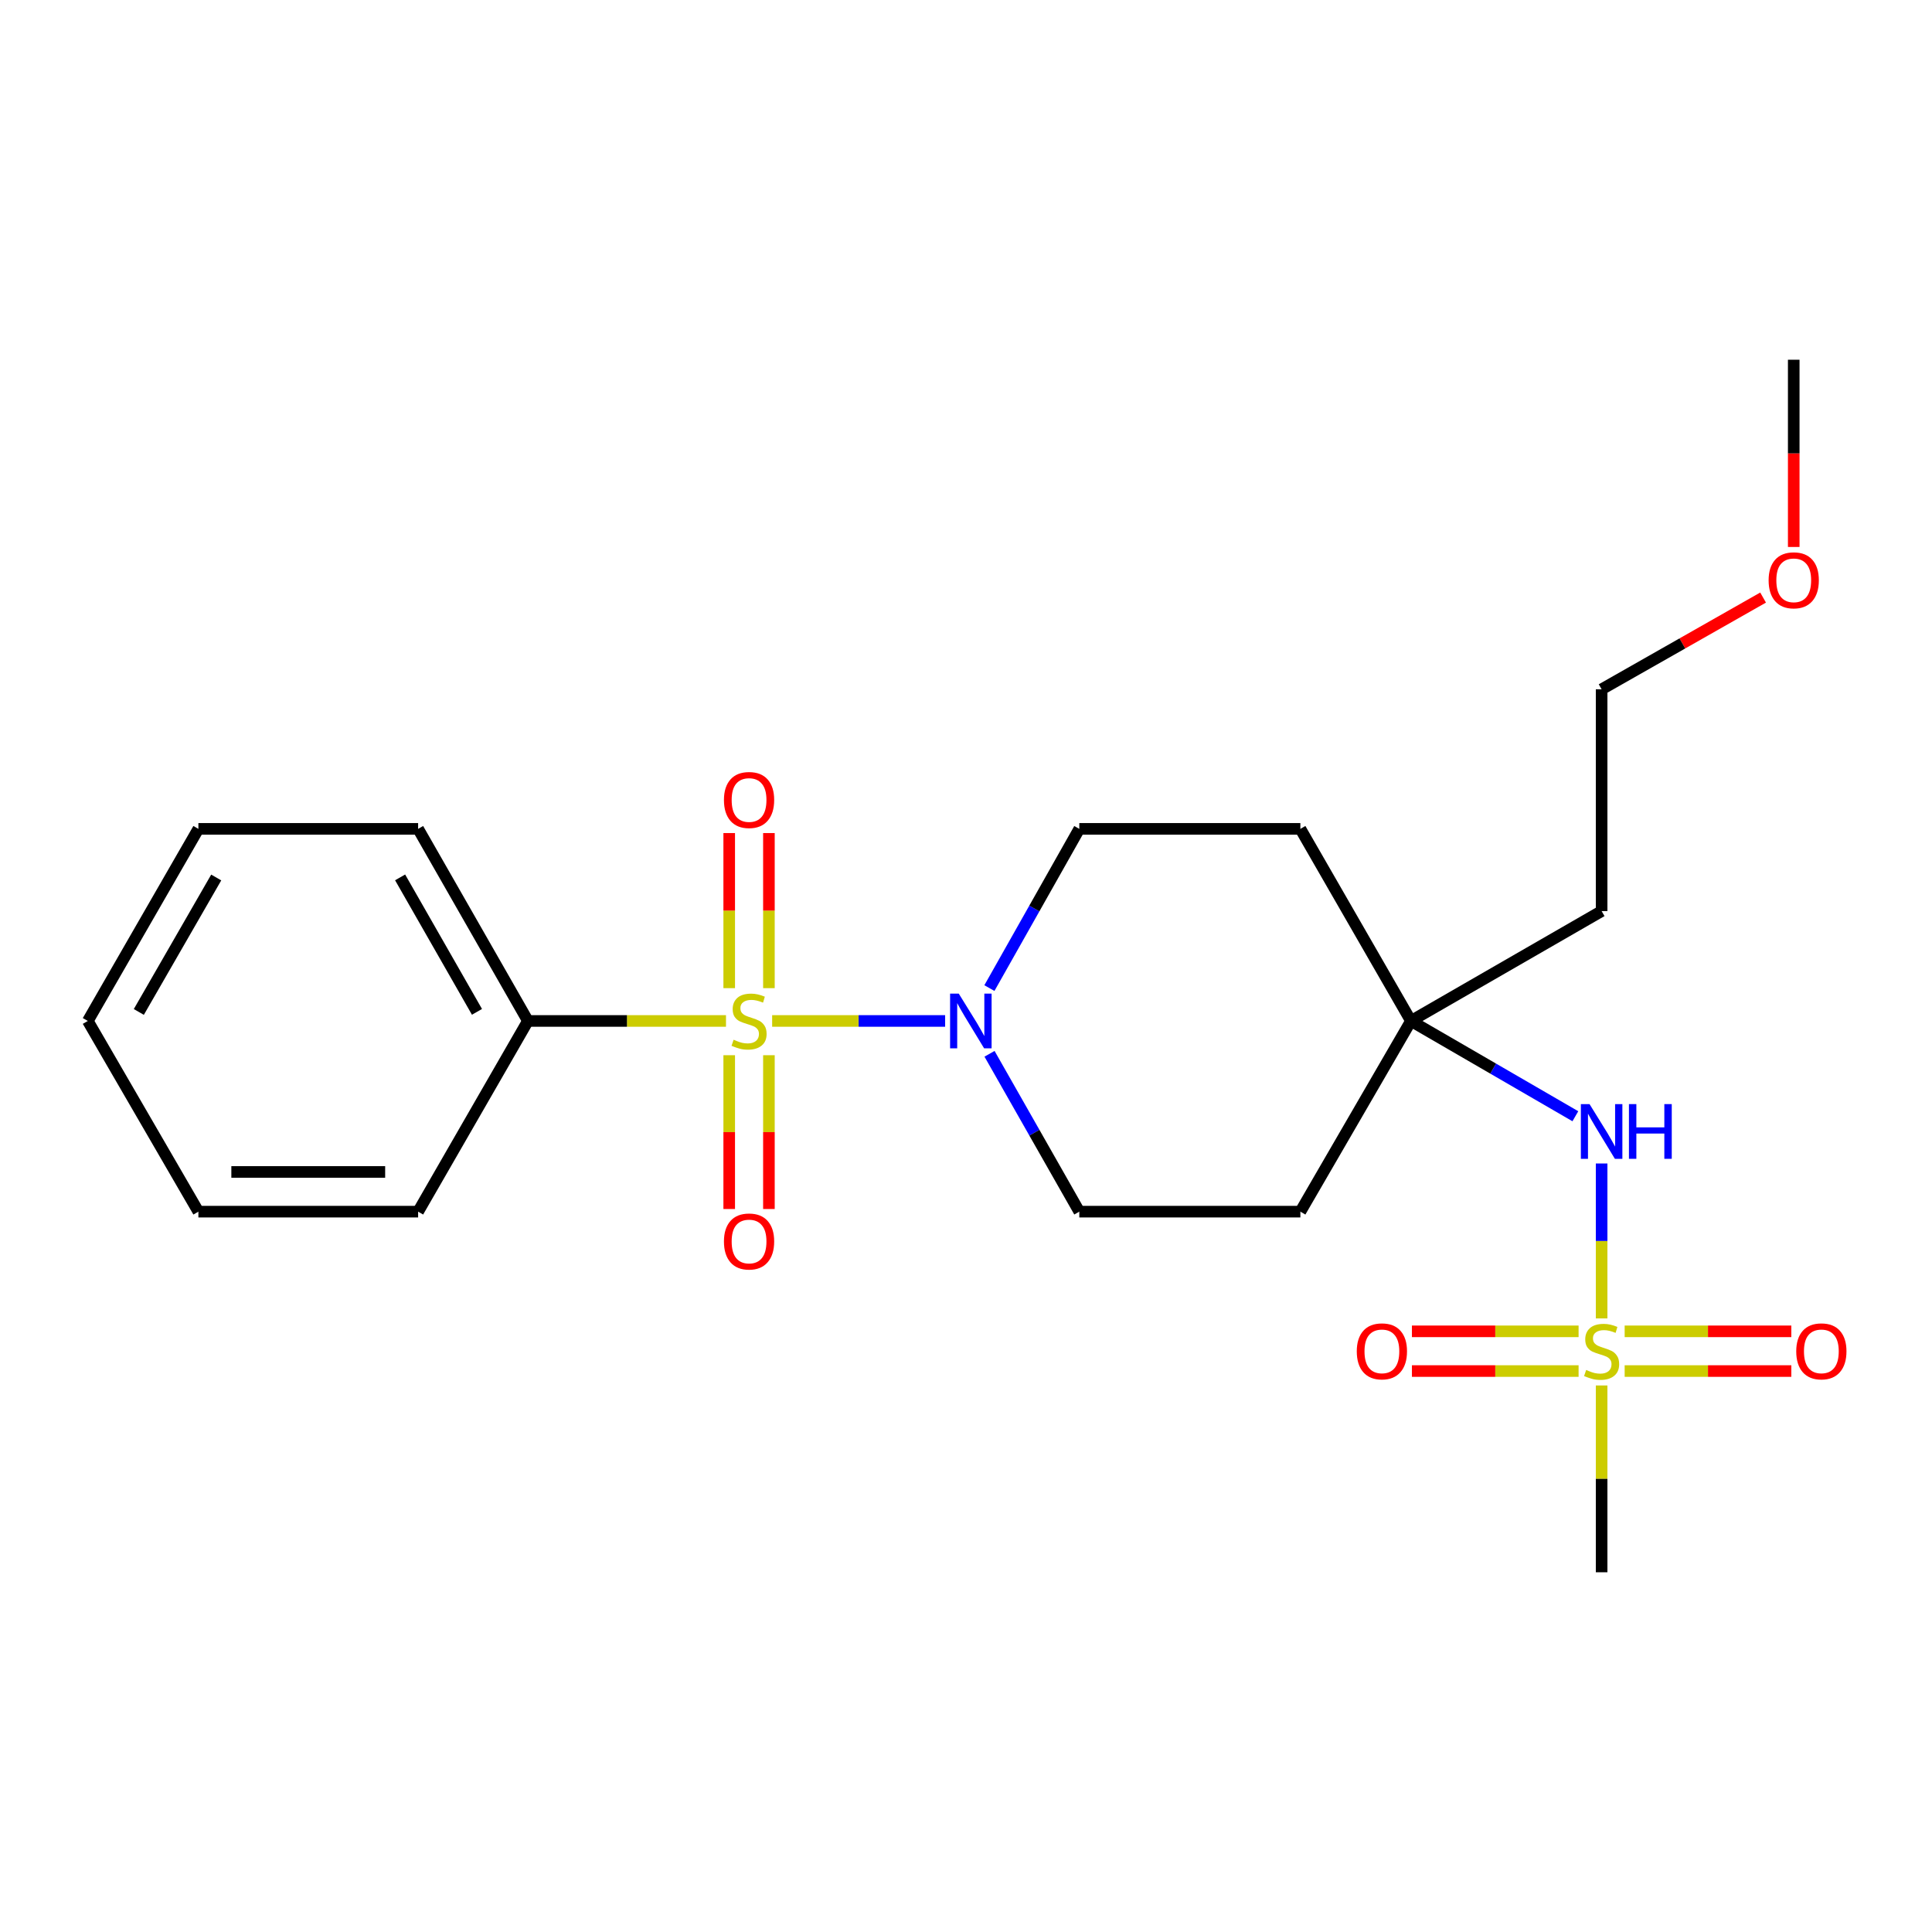 <?xml version='1.0' encoding='iso-8859-1'?>
<svg version='1.1' baseProfile='full'
              xmlns='http://www.w3.org/2000/svg'
                      xmlns:rdkit='http://www.rdkit.org/xml'
                      xmlns:xlink='http://www.w3.org/1999/xlink'
                  xml:space='preserve'
width='1000px' height='1000px' viewBox='0 0 1000 1000'>
<!-- END OF HEADER -->
<rect style='opacity:1.0;fill:#FFFFFF;stroke:none' width='1000' height='1000' x='0' y='0'> </rect>
<path class='bond-1' d='M 399.663,528.444 L 444.43,528.444' style='fill:none;fill-rule:evenodd;stroke:#CCCC00;stroke-width:6px;stroke-linecap:butt;stroke-linejoin:miter;stroke-opacity:1' />
<path class='bond-1' d='M 444.43,528.444 L 489.197,528.444' style='fill:none;fill-rule:evenodd;stroke:#0000FF;stroke-width:6px;stroke-linecap:butt;stroke-linejoin:miter;stroke-opacity:1' />
<path class='bond-3' d='M 377.436,546.176 L 377.436,585.978' style='fill:none;fill-rule:evenodd;stroke:#CCCC00;stroke-width:6px;stroke-linecap:butt;stroke-linejoin:miter;stroke-opacity:1' />
<path class='bond-3' d='M 377.436,585.978 L 377.436,625.78' style='fill:none;fill-rule:evenodd;stroke:#FF0000;stroke-width:6px;stroke-linecap:butt;stroke-linejoin:miter;stroke-opacity:1' />
<path class='bond-3' d='M 397.99,546.176 L 397.99,585.978' style='fill:none;fill-rule:evenodd;stroke:#CCCC00;stroke-width:6px;stroke-linecap:butt;stroke-linejoin:miter;stroke-opacity:1' />
<path class='bond-3' d='M 397.99,585.978 L 397.99,625.78' style='fill:none;fill-rule:evenodd;stroke:#FF0000;stroke-width:6px;stroke-linecap:butt;stroke-linejoin:miter;stroke-opacity:1' />
<path class='bond-4' d='M 397.99,511.463 L 397.99,471.326' style='fill:none;fill-rule:evenodd;stroke:#CCCC00;stroke-width:6px;stroke-linecap:butt;stroke-linejoin:miter;stroke-opacity:1' />
<path class='bond-4' d='M 397.99,471.326 L 397.99,431.19' style='fill:none;fill-rule:evenodd;stroke:#FF0000;stroke-width:6px;stroke-linecap:butt;stroke-linejoin:miter;stroke-opacity:1' />
<path class='bond-4' d='M 377.436,511.463 L 377.436,471.326' style='fill:none;fill-rule:evenodd;stroke:#CCCC00;stroke-width:6px;stroke-linecap:butt;stroke-linejoin:miter;stroke-opacity:1' />
<path class='bond-4' d='M 377.436,471.326 L 377.436,431.19' style='fill:none;fill-rule:evenodd;stroke:#FF0000;stroke-width:6px;stroke-linecap:butt;stroke-linejoin:miter;stroke-opacity:1' />
<path class='bond-6' d='M 375.772,528.444 L 324.511,528.444' style='fill:none;fill-rule:evenodd;stroke:#CCCC00;stroke-width:6px;stroke-linecap:butt;stroke-linejoin:miter;stroke-opacity:1' />
<path class='bond-6' d='M 324.511,528.444 L 273.25,528.444' style='fill:none;fill-rule:evenodd;stroke:#000000;stroke-width:6px;stroke-linecap:butt;stroke-linejoin:miter;stroke-opacity:1' />
<path class='bond-0' d='M 828.997,682.411 L 828.997,642.316' style='fill:none;fill-rule:evenodd;stroke:#CCCC00;stroke-width:6px;stroke-linecap:butt;stroke-linejoin:miter;stroke-opacity:1' />
<path class='bond-0' d='M 828.997,642.316 L 828.997,602.221' style='fill:none;fill-rule:evenodd;stroke:#0000FF;stroke-width:6px;stroke-linecap:butt;stroke-linejoin:miter;stroke-opacity:1' />
<path class='bond-7' d='M 840.92,709.651 L 884.052,709.651' style='fill:none;fill-rule:evenodd;stroke:#CCCC00;stroke-width:6px;stroke-linecap:butt;stroke-linejoin:miter;stroke-opacity:1' />
<path class='bond-7' d='M 884.052,709.651 L 927.184,709.651' style='fill:none;fill-rule:evenodd;stroke:#FF0000;stroke-width:6px;stroke-linecap:butt;stroke-linejoin:miter;stroke-opacity:1' />
<path class='bond-7' d='M 840.92,689.097 L 884.052,689.097' style='fill:none;fill-rule:evenodd;stroke:#CCCC00;stroke-width:6px;stroke-linecap:butt;stroke-linejoin:miter;stroke-opacity:1' />
<path class='bond-7' d='M 884.052,689.097 L 927.184,689.097' style='fill:none;fill-rule:evenodd;stroke:#FF0000;stroke-width:6px;stroke-linecap:butt;stroke-linejoin:miter;stroke-opacity:1' />
<path class='bond-8' d='M 817.074,689.097 L 773.942,689.097' style='fill:none;fill-rule:evenodd;stroke:#CCCC00;stroke-width:6px;stroke-linecap:butt;stroke-linejoin:miter;stroke-opacity:1' />
<path class='bond-8' d='M 773.942,689.097 L 730.81,689.097' style='fill:none;fill-rule:evenodd;stroke:#FF0000;stroke-width:6px;stroke-linecap:butt;stroke-linejoin:miter;stroke-opacity:1' />
<path class='bond-8' d='M 817.074,709.651 L 773.942,709.651' style='fill:none;fill-rule:evenodd;stroke:#CCCC00;stroke-width:6px;stroke-linecap:butt;stroke-linejoin:miter;stroke-opacity:1' />
<path class='bond-8' d='M 773.942,709.651 L 730.81,709.651' style='fill:none;fill-rule:evenodd;stroke:#FF0000;stroke-width:6px;stroke-linecap:butt;stroke-linejoin:miter;stroke-opacity:1' />
<path class='bond-13' d='M 828.997,717.115 L 828.997,765.459' style='fill:none;fill-rule:evenodd;stroke:#CCCC00;stroke-width:6px;stroke-linecap:butt;stroke-linejoin:miter;stroke-opacity:1' />
<path class='bond-13' d='M 828.997,765.459 L 828.997,813.803' style='fill:none;fill-rule:evenodd;stroke:#000000;stroke-width:6px;stroke-linecap:butt;stroke-linejoin:miter;stroke-opacity:1' />
<path class='bond-9' d='M 512.175,545.443 L 535.409,586.296' style='fill:none;fill-rule:evenodd;stroke:#0000FF;stroke-width:6px;stroke-linecap:butt;stroke-linejoin:miter;stroke-opacity:1' />
<path class='bond-9' d='M 535.409,586.296 L 558.643,627.15' style='fill:none;fill-rule:evenodd;stroke:#000000;stroke-width:6px;stroke-linecap:butt;stroke-linejoin:miter;stroke-opacity:1' />
<path class='bond-10' d='M 512.114,511.43 L 535.378,470.225' style='fill:none;fill-rule:evenodd;stroke:#0000FF;stroke-width:6px;stroke-linecap:butt;stroke-linejoin:miter;stroke-opacity:1' />
<path class='bond-10' d='M 535.378,470.225 L 558.643,429.02' style='fill:none;fill-rule:evenodd;stroke:#000000;stroke-width:6px;stroke-linecap:butt;stroke-linejoin:miter;stroke-opacity:1' />
<path class='bond-2' d='M 815.405,577.765 L 772.854,553.105' style='fill:none;fill-rule:evenodd;stroke:#0000FF;stroke-width:6px;stroke-linecap:butt;stroke-linejoin:miter;stroke-opacity:1' />
<path class='bond-2' d='M 772.854,553.105 L 730.303,528.444' style='fill:none;fill-rule:evenodd;stroke:#000000;stroke-width:6px;stroke-linecap:butt;stroke-linejoin:miter;stroke-opacity:1' />
<path class='bond-5' d='M 730.303,528.444 L 673.072,429.02' style='fill:none;fill-rule:evenodd;stroke:#000000;stroke-width:6px;stroke-linecap:butt;stroke-linejoin:miter;stroke-opacity:1' />
<path class='bond-14' d='M 730.303,528.444 L 828.997,471.578' style='fill:none;fill-rule:evenodd;stroke:#000000;stroke-width:6px;stroke-linecap:butt;stroke-linejoin:miter;stroke-opacity:1' />
<path class='bond-23' d='M 730.303,528.444 L 673.072,627.15' style='fill:none;fill-rule:evenodd;stroke:#000000;stroke-width:6px;stroke-linecap:butt;stroke-linejoin:miter;stroke-opacity:1' />
<path class='bond-16' d='M 273.25,528.444 L 216.418,429.02' style='fill:none;fill-rule:evenodd;stroke:#000000;stroke-width:6px;stroke-linecap:butt;stroke-linejoin:miter;stroke-opacity:1' />
<path class='bond-16' d='M 246.881,523.731 L 207.099,454.134' style='fill:none;fill-rule:evenodd;stroke:#000000;stroke-width:6px;stroke-linecap:butt;stroke-linejoin:miter;stroke-opacity:1' />
<path class='bond-17' d='M 273.25,528.444 L 216.418,627.15' style='fill:none;fill-rule:evenodd;stroke:#000000;stroke-width:6px;stroke-linecap:butt;stroke-linejoin:miter;stroke-opacity:1' />
<path class='bond-11' d='M 558.643,627.15 L 673.072,627.15' style='fill:none;fill-rule:evenodd;stroke:#000000;stroke-width:6px;stroke-linecap:butt;stroke-linejoin:miter;stroke-opacity:1' />
<path class='bond-12' d='M 558.643,429.02 L 673.072,429.02' style='fill:none;fill-rule:evenodd;stroke:#000000;stroke-width:6px;stroke-linecap:butt;stroke-linejoin:miter;stroke-opacity:1' />
<path class='bond-18' d='M 828.997,471.578 L 828.997,356.784' style='fill:none;fill-rule:evenodd;stroke:#000000;stroke-width:6px;stroke-linecap:butt;stroke-linejoin:miter;stroke-opacity:1' />
<path class='bond-15' d='M 912.574,309.295 L 870.785,333.039' style='fill:none;fill-rule:evenodd;stroke:#FF0000;stroke-width:6px;stroke-linecap:butt;stroke-linejoin:miter;stroke-opacity:1' />
<path class='bond-15' d='M 870.785,333.039 L 828.997,356.784' style='fill:none;fill-rule:evenodd;stroke:#000000;stroke-width:6px;stroke-linecap:butt;stroke-linejoin:miter;stroke-opacity:1' />
<path class='bond-19' d='M 928.433,283.111 L 928.433,234.654' style='fill:none;fill-rule:evenodd;stroke:#FF0000;stroke-width:6px;stroke-linecap:butt;stroke-linejoin:miter;stroke-opacity:1' />
<path class='bond-19' d='M 928.433,234.654 L 928.433,186.197' style='fill:none;fill-rule:evenodd;stroke:#000000;stroke-width:6px;stroke-linecap:butt;stroke-linejoin:miter;stroke-opacity:1' />
<path class='bond-21' d='M 216.418,429.02 L 102.686,429.02' style='fill:none;fill-rule:evenodd;stroke:#000000;stroke-width:6px;stroke-linecap:butt;stroke-linejoin:miter;stroke-opacity:1' />
<path class='bond-20' d='M 216.418,627.15 L 102.686,627.15' style='fill:none;fill-rule:evenodd;stroke:#000000;stroke-width:6px;stroke-linecap:butt;stroke-linejoin:miter;stroke-opacity:1' />
<path class='bond-20' d='M 199.359,606.595 L 119.746,606.595' style='fill:none;fill-rule:evenodd;stroke:#000000;stroke-width:6px;stroke-linecap:butt;stroke-linejoin:miter;stroke-opacity:1' />
<path class='bond-22' d='M 102.686,627.15 L 45.455,528.444' style='fill:none;fill-rule:evenodd;stroke:#000000;stroke-width:6px;stroke-linecap:butt;stroke-linejoin:miter;stroke-opacity:1' />
<path class='bond-24' d='M 102.686,429.02 L 45.455,528.444' style='fill:none;fill-rule:evenodd;stroke:#000000;stroke-width:6px;stroke-linecap:butt;stroke-linejoin:miter;stroke-opacity:1' />
<path class='bond-24' d='M 111.915,454.188 L 71.853,523.785' style='fill:none;fill-rule:evenodd;stroke:#000000;stroke-width:6px;stroke-linecap:butt;stroke-linejoin:miter;stroke-opacity:1' />
<path  class='atom-0' d='M 379.713 538.164
Q 380.033 538.284, 381.353 538.844
Q 382.673 539.404, 384.113 539.764
Q 385.593 540.084, 387.033 540.084
Q 389.713 540.084, 391.273 538.804
Q 392.833 537.484, 392.833 535.204
Q 392.833 533.644, 392.033 532.684
Q 391.273 531.724, 390.073 531.204
Q 388.873 530.684, 386.873 530.084
Q 384.353 529.324, 382.833 528.604
Q 381.353 527.884, 380.273 526.364
Q 379.233 524.844, 379.233 522.284
Q 379.233 518.724, 381.633 516.524
Q 384.073 514.324, 388.873 514.324
Q 392.153 514.324, 395.873 515.884
L 394.953 518.964
Q 391.553 517.564, 388.993 517.564
Q 386.233 517.564, 384.713 518.724
Q 383.193 519.844, 383.233 521.804
Q 383.233 523.324, 383.993 524.244
Q 384.793 525.164, 385.913 525.684
Q 387.073 526.204, 388.993 526.804
Q 391.553 527.604, 393.073 528.404
Q 394.593 529.204, 395.673 530.844
Q 396.793 532.444, 396.793 535.204
Q 396.793 539.124, 394.153 541.244
Q 391.553 543.324, 387.193 543.324
Q 384.673 543.324, 382.753 542.764
Q 380.873 542.244, 378.633 541.324
L 379.713 538.164
' fill='#CCCC00'/>
<path  class='atom-1' d='M 820.997 709.094
Q 821.317 709.214, 822.637 709.774
Q 823.957 710.334, 825.397 710.694
Q 826.877 711.014, 828.317 711.014
Q 830.997 711.014, 832.557 709.734
Q 834.117 708.414, 834.117 706.134
Q 834.117 704.574, 833.317 703.614
Q 832.557 702.654, 831.357 702.134
Q 830.157 701.614, 828.157 701.014
Q 825.637 700.254, 824.117 699.534
Q 822.637 698.814, 821.557 697.294
Q 820.517 695.774, 820.517 693.214
Q 820.517 689.654, 822.917 687.454
Q 825.357 685.254, 830.157 685.254
Q 833.437 685.254, 837.157 686.814
L 836.237 689.894
Q 832.837 688.494, 830.277 688.494
Q 827.517 688.494, 825.997 689.654
Q 824.477 690.774, 824.517 692.734
Q 824.517 694.254, 825.277 695.174
Q 826.077 696.094, 827.197 696.614
Q 828.357 697.134, 830.277 697.734
Q 832.837 698.534, 834.357 699.334
Q 835.877 700.134, 836.957 701.774
Q 838.077 703.374, 838.077 706.134
Q 838.077 710.054, 835.437 712.174
Q 832.837 714.254, 828.477 714.254
Q 825.957 714.254, 824.037 713.694
Q 822.157 713.174, 819.917 712.254
L 820.997 709.094
' fill='#CCCC00'/>
<path  class='atom-2' d='M 496.248 514.284
L 505.528 529.284
Q 506.448 530.764, 507.928 533.444
Q 509.408 536.124, 509.488 536.284
L 509.488 514.284
L 513.248 514.284
L 513.248 542.604
L 509.368 542.604
L 499.408 526.204
Q 498.248 524.284, 497.008 522.084
Q 495.808 519.884, 495.448 519.204
L 495.448 542.604
L 491.768 542.604
L 491.768 514.284
L 496.248 514.284
' fill='#0000FF'/>
<path  class='atom-3' d='M 822.737 571.482
L 832.017 586.482
Q 832.937 587.962, 834.417 590.642
Q 835.897 593.322, 835.977 593.482
L 835.977 571.482
L 839.737 571.482
L 839.737 599.802
L 835.857 599.802
L 825.897 583.402
Q 824.737 581.482, 823.497 579.282
Q 822.297 577.082, 821.937 576.402
L 821.937 599.802
L 818.257 599.802
L 818.257 571.482
L 822.737 571.482
' fill='#0000FF'/>
<path  class='atom-3' d='M 843.137 571.482
L 846.977 571.482
L 846.977 583.522
L 861.457 583.522
L 861.457 571.482
L 865.297 571.482
L 865.297 599.802
L 861.457 599.802
L 861.457 586.722
L 846.977 586.722
L 846.977 599.802
L 843.137 599.802
L 843.137 571.482
' fill='#0000FF'/>
<path  class='atom-4' d='M 374.713 642.588
Q 374.713 635.788, 378.073 631.988
Q 381.433 628.188, 387.713 628.188
Q 393.993 628.188, 397.353 631.988
Q 400.713 635.788, 400.713 642.588
Q 400.713 649.468, 397.313 653.388
Q 393.913 657.268, 387.713 657.268
Q 381.473 657.268, 378.073 653.388
Q 374.713 649.508, 374.713 642.588
M 387.713 654.068
Q 392.033 654.068, 394.353 651.188
Q 396.713 648.268, 396.713 642.588
Q 396.713 637.028, 394.353 634.228
Q 392.033 631.388, 387.713 631.388
Q 383.393 631.388, 381.033 634.188
Q 378.713 636.988, 378.713 642.588
Q 378.713 648.308, 381.033 651.188
Q 383.393 654.068, 387.713 654.068
' fill='#FF0000'/>
<path  class='atom-5' d='M 374.713 414.073
Q 374.713 407.273, 378.073 403.473
Q 381.433 399.673, 387.713 399.673
Q 393.993 399.673, 397.353 403.473
Q 400.713 407.273, 400.713 414.073
Q 400.713 420.953, 397.313 424.873
Q 393.913 428.753, 387.713 428.753
Q 381.473 428.753, 378.073 424.873
Q 374.713 420.993, 374.713 414.073
M 387.713 425.553
Q 392.033 425.553, 394.353 422.673
Q 396.713 419.753, 396.713 414.073
Q 396.713 408.513, 394.353 405.713
Q 392.033 402.873, 387.713 402.873
Q 383.393 402.873, 381.033 405.673
Q 378.713 408.473, 378.713 414.073
Q 378.713 419.793, 381.033 422.673
Q 383.393 425.553, 387.713 425.553
' fill='#FF0000'/>
<path  class='atom-8' d='M 929.729 699.454
Q 929.729 692.654, 933.089 688.854
Q 936.449 685.054, 942.729 685.054
Q 949.009 685.054, 952.369 688.854
Q 955.729 692.654, 955.729 699.454
Q 955.729 706.334, 952.329 710.254
Q 948.929 714.134, 942.729 714.134
Q 936.489 714.134, 933.089 710.254
Q 929.729 706.374, 929.729 699.454
M 942.729 710.934
Q 947.049 710.934, 949.369 708.054
Q 951.729 705.134, 951.729 699.454
Q 951.729 693.894, 949.369 691.094
Q 947.049 688.254, 942.729 688.254
Q 938.409 688.254, 936.049 691.054
Q 933.729 693.854, 933.729 699.454
Q 933.729 705.174, 936.049 708.054
Q 938.409 710.934, 942.729 710.934
' fill='#FF0000'/>
<path  class='atom-9' d='M 702.265 699.454
Q 702.265 692.654, 705.625 688.854
Q 708.985 685.054, 715.265 685.054
Q 721.545 685.054, 724.905 688.854
Q 728.265 692.654, 728.265 699.454
Q 728.265 706.334, 724.865 710.254
Q 721.465 714.134, 715.265 714.134
Q 709.025 714.134, 705.625 710.254
Q 702.265 706.374, 702.265 699.454
M 715.265 710.934
Q 719.585 710.934, 721.905 708.054
Q 724.265 705.134, 724.265 699.454
Q 724.265 693.894, 721.905 691.094
Q 719.585 688.254, 715.265 688.254
Q 710.945 688.254, 708.585 691.054
Q 706.265 693.854, 706.265 699.454
Q 706.265 705.174, 708.585 708.054
Q 710.945 710.934, 715.265 710.934
' fill='#FF0000'/>
<path  class='atom-16' d='M 915.433 300.363
Q 915.433 293.563, 918.793 289.763
Q 922.153 285.963, 928.433 285.963
Q 934.713 285.963, 938.073 289.763
Q 941.433 293.563, 941.433 300.363
Q 941.433 307.243, 938.033 311.163
Q 934.633 315.043, 928.433 315.043
Q 922.193 315.043, 918.793 311.163
Q 915.433 307.283, 915.433 300.363
M 928.433 311.843
Q 932.753 311.843, 935.073 308.963
Q 937.433 306.043, 937.433 300.363
Q 937.433 294.803, 935.073 292.003
Q 932.753 289.163, 928.433 289.163
Q 924.113 289.163, 921.753 291.963
Q 919.433 294.763, 919.433 300.363
Q 919.433 306.083, 921.753 308.963
Q 924.113 311.843, 928.433 311.843
' fill='#FF0000'/>
</svg>
